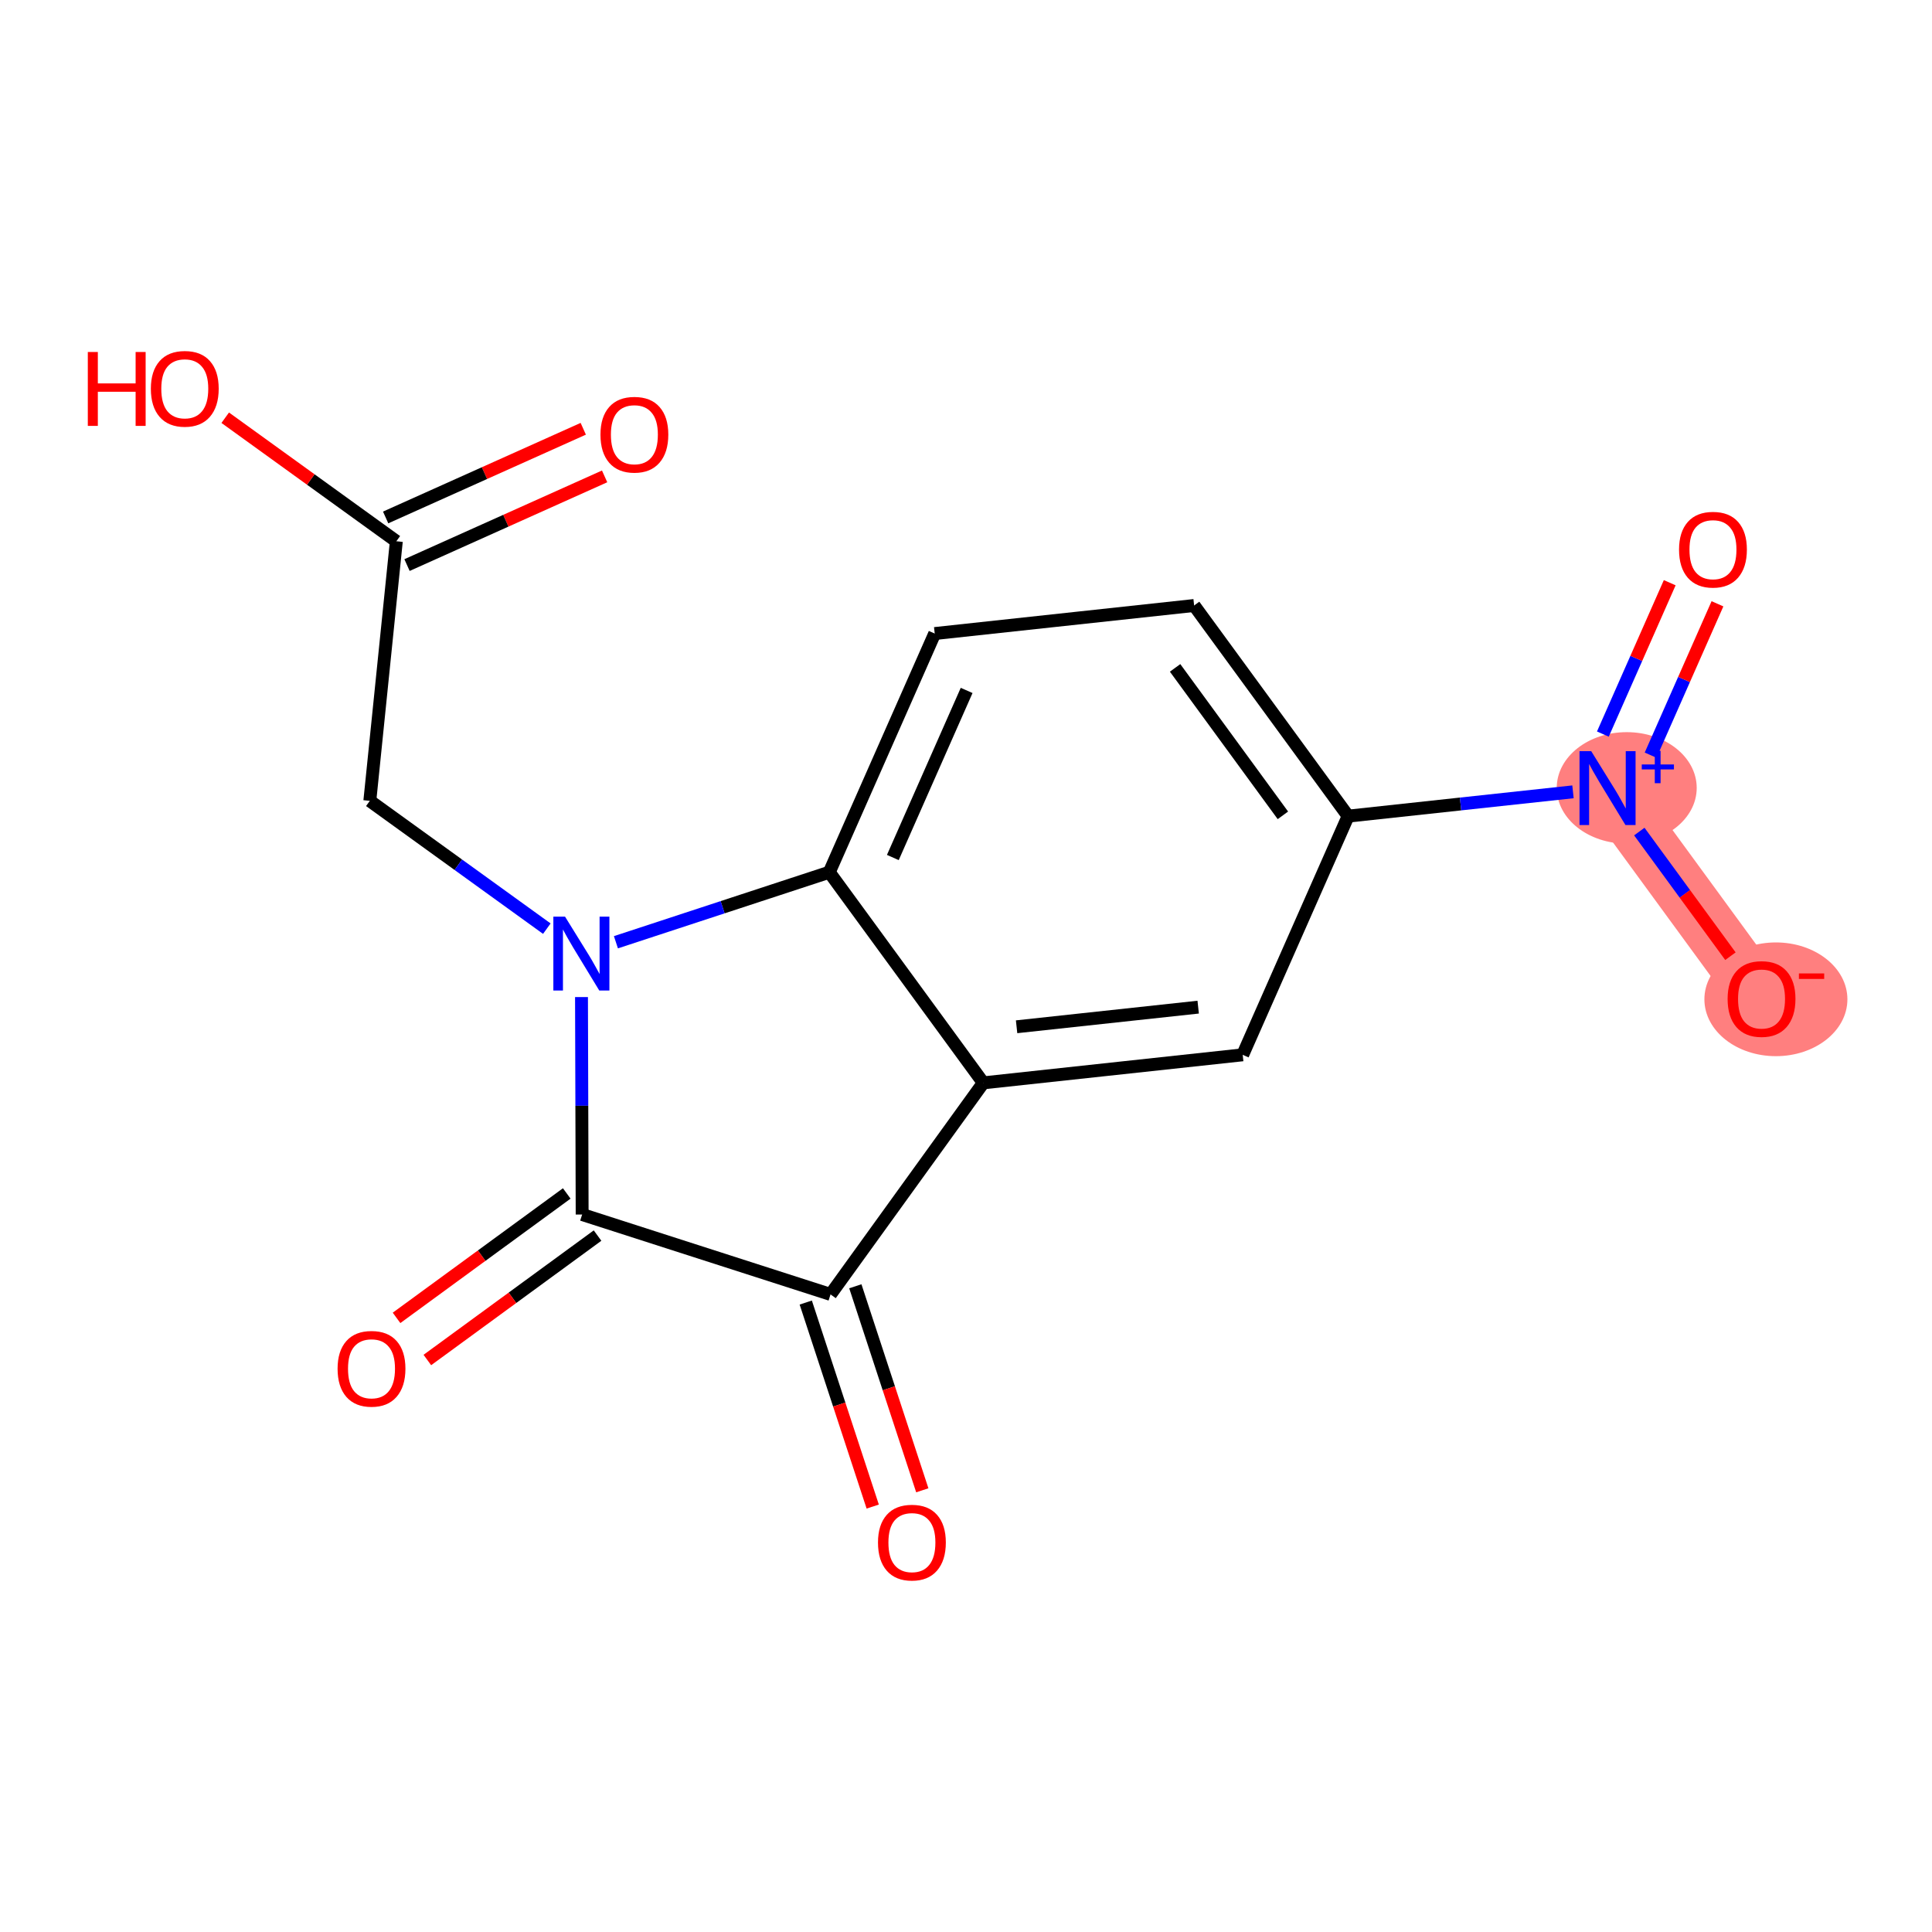 <?xml version='1.0' encoding='iso-8859-1'?>
<svg version='1.1' baseProfile='full'
              xmlns='http://www.w3.org/2000/svg'
                      xmlns:rdkit='http://www.rdkit.org/xml'
                      xmlns:xlink='http://www.w3.org/1999/xlink'
                  xml:space='preserve'
width='300px' height='300px' viewBox='0 0 300 300'>
<!-- END OF HEADER -->
<rect style='opacity:1.0;fill:#FFFFFF;stroke:none' width='300' height='300' x='0' y='0'> </rect>
<rect style='opacity:1.0;fill:#FFFFFF;stroke:none' width='300' height='300' x='0' y='0'> </rect>
<path d='M 249.618,122.374 L 273.531,155.082' style='fill:none;fill-rule:evenodd;stroke:#FF7F7F;stroke-width:8.6px;stroke-linecap:butt;stroke-linejoin:miter;stroke-opacity:1' />
<ellipse cx='252.597' cy='122.344' rx='10.367' ry='8.156'  style='fill:#FF7F7F;fill-rule:evenodd;stroke:#FF7F7F;stroke-width:1.0px;stroke-linecap:butt;stroke-linejoin:miter;stroke-opacity:1' />
<ellipse cx='275.761' cy='155.171' rx='10.603' ry='8.331'  style='fill:#FF7F7F;fill-rule:evenodd;stroke:#FF7F7F;stroke-width:1.0px;stroke-linecap:butt;stroke-linejoin:miter;stroke-opacity:1' />
<path class='bond-0 atom-0 atom-1' d='M 90.568,66.58 L 75.225,73.466' style='fill:none;fill-rule:evenodd;stroke:#FF0000;stroke-width:2.0px;stroke-linecap:butt;stroke-linejoin:miter;stroke-opacity:1' />
<path class='bond-0 atom-0 atom-1' d='M 75.225,73.466 L 59.883,80.351' style='fill:none;fill-rule:evenodd;stroke:#000000;stroke-width:2.0px;stroke-linecap:butt;stroke-linejoin:miter;stroke-opacity:1' />
<path class='bond-0 atom-0 atom-1' d='M 93.885,73.973 L 78.543,80.859' style='fill:none;fill-rule:evenodd;stroke:#FF0000;stroke-width:2.0px;stroke-linecap:butt;stroke-linejoin:miter;stroke-opacity:1' />
<path class='bond-0 atom-0 atom-1' d='M 78.543,80.859 L 63.201,87.744' style='fill:none;fill-rule:evenodd;stroke:#000000;stroke-width:2.0px;stroke-linecap:butt;stroke-linejoin:miter;stroke-opacity:1' />
<path class='bond-1 atom-1 atom-2' d='M 61.542,84.048 L 48.257,74.456' style='fill:none;fill-rule:evenodd;stroke:#000000;stroke-width:2.0px;stroke-linecap:butt;stroke-linejoin:miter;stroke-opacity:1' />
<path class='bond-1 atom-1 atom-2' d='M 48.257,74.456 L 34.972,64.864' style='fill:none;fill-rule:evenodd;stroke:#FF0000;stroke-width:2.0px;stroke-linecap:butt;stroke-linejoin:miter;stroke-opacity:1' />
<path class='bond-2 atom-1 atom-3' d='M 61.542,84.048 L 57.426,124.355' style='fill:none;fill-rule:evenodd;stroke:#000000;stroke-width:2.0px;stroke-linecap:butt;stroke-linejoin:miter;stroke-opacity:1' />
<path class='bond-3 atom-3 atom-4' d='M 57.426,124.355 L 71.168,134.277' style='fill:none;fill-rule:evenodd;stroke:#000000;stroke-width:2.0px;stroke-linecap:butt;stroke-linejoin:miter;stroke-opacity:1' />
<path class='bond-3 atom-3 atom-4' d='M 71.168,134.277 L 84.911,144.2' style='fill:none;fill-rule:evenodd;stroke:#0000FF;stroke-width:2.0px;stroke-linecap:butt;stroke-linejoin:miter;stroke-opacity:1' />
<path class='bond-4 atom-4 atom-5' d='M 90.295,154.823 L 90.346,171.706' style='fill:none;fill-rule:evenodd;stroke:#0000FF;stroke-width:2.0px;stroke-linecap:butt;stroke-linejoin:miter;stroke-opacity:1' />
<path class='bond-4 atom-4 atom-5' d='M 90.346,171.706 L 90.396,188.589' style='fill:none;fill-rule:evenodd;stroke:#000000;stroke-width:2.0px;stroke-linecap:butt;stroke-linejoin:miter;stroke-opacity:1' />
<path class='bond-17 atom-17 atom-4' d='M 128.772,135.438 L 112.206,140.875' style='fill:none;fill-rule:evenodd;stroke:#000000;stroke-width:2.0px;stroke-linecap:butt;stroke-linejoin:miter;stroke-opacity:1' />
<path class='bond-17 atom-17 atom-4' d='M 112.206,140.875 L 95.64,146.312' style='fill:none;fill-rule:evenodd;stroke:#0000FF;stroke-width:2.0px;stroke-linecap:butt;stroke-linejoin:miter;stroke-opacity:1' />
<path class='bond-5 atom-5 atom-6' d='M 88.004,185.319 L 74.79,194.979' style='fill:none;fill-rule:evenodd;stroke:#000000;stroke-width:2.0px;stroke-linecap:butt;stroke-linejoin:miter;stroke-opacity:1' />
<path class='bond-5 atom-5 atom-6' d='M 74.79,194.979 L 61.576,204.64' style='fill:none;fill-rule:evenodd;stroke:#FF0000;stroke-width:2.0px;stroke-linecap:butt;stroke-linejoin:miter;stroke-opacity:1' />
<path class='bond-5 atom-5 atom-6' d='M 92.787,191.86 L 79.573,201.521' style='fill:none;fill-rule:evenodd;stroke:#000000;stroke-width:2.0px;stroke-linecap:butt;stroke-linejoin:miter;stroke-opacity:1' />
<path class='bond-5 atom-5 atom-6' d='M 79.573,201.521 L 66.359,211.181' style='fill:none;fill-rule:evenodd;stroke:#FF0000;stroke-width:2.0px;stroke-linecap:butt;stroke-linejoin:miter;stroke-opacity:1' />
<path class='bond-6 atom-5 atom-7' d='M 90.396,188.589 L 128.966,200.995' style='fill:none;fill-rule:evenodd;stroke:#000000;stroke-width:2.0px;stroke-linecap:butt;stroke-linejoin:miter;stroke-opacity:1' />
<path class='bond-7 atom-7 atom-8' d='M 125.117,202.259 L 130.316,218.1' style='fill:none;fill-rule:evenodd;stroke:#000000;stroke-width:2.0px;stroke-linecap:butt;stroke-linejoin:miter;stroke-opacity:1' />
<path class='bond-7 atom-7 atom-8' d='M 130.316,218.1 L 135.515,233.94' style='fill:none;fill-rule:evenodd;stroke:#FF0000;stroke-width:2.0px;stroke-linecap:butt;stroke-linejoin:miter;stroke-opacity:1' />
<path class='bond-7 atom-7 atom-8' d='M 132.816,199.732 L 138.015,215.573' style='fill:none;fill-rule:evenodd;stroke:#000000;stroke-width:2.0px;stroke-linecap:butt;stroke-linejoin:miter;stroke-opacity:1' />
<path class='bond-7 atom-7 atom-8' d='M 138.015,215.573 L 143.214,231.413' style='fill:none;fill-rule:evenodd;stroke:#FF0000;stroke-width:2.0px;stroke-linecap:butt;stroke-linejoin:miter;stroke-opacity:1' />
<path class='bond-8 atom-7 atom-9' d='M 128.966,200.995 L 152.684,168.146' style='fill:none;fill-rule:evenodd;stroke:#000000;stroke-width:2.0px;stroke-linecap:butt;stroke-linejoin:miter;stroke-opacity:1' />
<path class='bond-9 atom-9 atom-10' d='M 152.684,168.146 L 192.966,163.791' style='fill:none;fill-rule:evenodd;stroke:#000000;stroke-width:2.0px;stroke-linecap:butt;stroke-linejoin:miter;stroke-opacity:1' />
<path class='bond-9 atom-9 atom-10' d='M 157.856,159.437 L 186.053,156.388' style='fill:none;fill-rule:evenodd;stroke:#000000;stroke-width:2.0px;stroke-linecap:butt;stroke-linejoin:miter;stroke-opacity:1' />
<path class='bond-18 atom-17 atom-9' d='M 128.772,135.438 L 152.684,168.146' style='fill:none;fill-rule:evenodd;stroke:#000000;stroke-width:2.0px;stroke-linecap:butt;stroke-linejoin:miter;stroke-opacity:1' />
<path class='bond-10 atom-10 atom-11' d='M 192.966,163.791 L 209.336,126.729' style='fill:none;fill-rule:evenodd;stroke:#000000;stroke-width:2.0px;stroke-linecap:butt;stroke-linejoin:miter;stroke-opacity:1' />
<path class='bond-11 atom-11 atom-12' d='M 209.336,126.729 L 226.795,124.841' style='fill:none;fill-rule:evenodd;stroke:#000000;stroke-width:2.0px;stroke-linecap:butt;stroke-linejoin:miter;stroke-opacity:1' />
<path class='bond-11 atom-11 atom-12' d='M 226.795,124.841 L 244.254,122.954' style='fill:none;fill-rule:evenodd;stroke:#0000FF;stroke-width:2.0px;stroke-linecap:butt;stroke-linejoin:miter;stroke-opacity:1' />
<path class='bond-14 atom-11 atom-15' d='M 209.336,126.729 L 185.424,94.021' style='fill:none;fill-rule:evenodd;stroke:#000000;stroke-width:2.0px;stroke-linecap:butt;stroke-linejoin:miter;stroke-opacity:1' />
<path class='bond-14 atom-11 atom-15' d='M 199.208,126.605 L 182.469,103.709' style='fill:none;fill-rule:evenodd;stroke:#000000;stroke-width:2.0px;stroke-linecap:butt;stroke-linejoin:miter;stroke-opacity:1' />
<path class='bond-12 atom-12 atom-13' d='M 256.306,117.261 L 261.496,105.509' style='fill:none;fill-rule:evenodd;stroke:#0000FF;stroke-width:2.0px;stroke-linecap:butt;stroke-linejoin:miter;stroke-opacity:1' />
<path class='bond-12 atom-12 atom-13' d='M 261.496,105.509 L 266.687,93.757' style='fill:none;fill-rule:evenodd;stroke:#FF0000;stroke-width:2.0px;stroke-linecap:butt;stroke-linejoin:miter;stroke-opacity:1' />
<path class='bond-12 atom-12 atom-13' d='M 248.893,113.987 L 254.084,102.235' style='fill:none;fill-rule:evenodd;stroke:#0000FF;stroke-width:2.0px;stroke-linecap:butt;stroke-linejoin:miter;stroke-opacity:1' />
<path class='bond-12 atom-12 atom-13' d='M 254.084,102.235 L 259.274,90.483' style='fill:none;fill-rule:evenodd;stroke:#FF0000;stroke-width:2.0px;stroke-linecap:butt;stroke-linejoin:miter;stroke-opacity:1' />
<path class='bond-13 atom-12 atom-14' d='M 254.553,129.124 L 261.627,138.8' style='fill:none;fill-rule:evenodd;stroke:#0000FF;stroke-width:2.0px;stroke-linecap:butt;stroke-linejoin:miter;stroke-opacity:1' />
<path class='bond-13 atom-12 atom-14' d='M 261.627,138.8 L 268.701,148.476' style='fill:none;fill-rule:evenodd;stroke:#FF0000;stroke-width:2.0px;stroke-linecap:butt;stroke-linejoin:miter;stroke-opacity:1' />
<path class='bond-15 atom-15 atom-16' d='M 185.424,94.021 L 145.142,98.376' style='fill:none;fill-rule:evenodd;stroke:#000000;stroke-width:2.0px;stroke-linecap:butt;stroke-linejoin:miter;stroke-opacity:1' />
<path class='bond-16 atom-16 atom-17' d='M 145.142,98.376 L 128.772,135.438' style='fill:none;fill-rule:evenodd;stroke:#000000;stroke-width:2.0px;stroke-linecap:butt;stroke-linejoin:miter;stroke-opacity:1' />
<path class='bond-16 atom-16 atom-17' d='M 150.099,107.209 L 138.64,133.153' style='fill:none;fill-rule:evenodd;stroke:#000000;stroke-width:2.0px;stroke-linecap:butt;stroke-linejoin:miter;stroke-opacity:1' />
<path  class='atom-0' d='M 93.239 67.491
Q 93.239 64.736, 94.601 63.196
Q 95.962 61.656, 98.507 61.656
Q 101.051 61.656, 102.412 63.196
Q 103.774 64.736, 103.774 67.491
Q 103.774 70.278, 102.396 71.867
Q 101.019 73.439, 98.507 73.439
Q 95.978 73.439, 94.601 71.867
Q 93.239 70.294, 93.239 67.491
M 98.507 72.142
Q 100.257 72.142, 101.197 70.975
Q 102.153 69.792, 102.153 67.491
Q 102.153 65.238, 101.197 64.103
Q 100.257 62.953, 98.507 62.953
Q 96.756 62.953, 95.8 64.087
Q 94.86 65.222, 94.86 67.491
Q 94.86 69.808, 95.8 70.975
Q 96.756 72.142, 98.507 72.142
' fill='#FF0000'/>
<path  class='atom-2' d='M 13.636 54.657
L 15.192 54.657
L 15.192 59.536
L 21.059 59.536
L 21.059 54.657
L 22.615 54.657
L 22.615 66.132
L 21.059 66.132
L 21.059 60.832
L 15.192 60.832
L 15.192 66.132
L 13.636 66.132
L 13.636 54.657
' fill='#FF0000'/>
<path  class='atom-2' d='M 23.425 60.362
Q 23.425 57.607, 24.787 56.068
Q 26.148 54.528, 28.692 54.528
Q 31.237 54.528, 32.598 56.068
Q 33.96 57.607, 33.96 60.362
Q 33.96 63.15, 32.582 64.738
Q 31.204 66.31, 28.692 66.31
Q 26.164 66.31, 24.787 64.738
Q 23.425 63.166, 23.425 60.362
M 28.692 65.014
Q 30.443 65.014, 31.383 63.847
Q 32.339 62.664, 32.339 60.362
Q 32.339 58.109, 31.383 56.975
Q 30.443 55.824, 28.692 55.824
Q 26.942 55.824, 25.986 56.959
Q 25.046 58.093, 25.046 60.362
Q 25.046 62.68, 25.986 63.847
Q 26.942 65.014, 28.692 65.014
' fill='#FF0000'/>
<path  class='atom-4' d='M 87.739 142.336
L 91.499 148.413
Q 91.872 149.013, 92.471 150.099
Q 93.071 151.184, 93.103 151.249
L 93.103 142.336
L 94.627 142.336
L 94.627 153.81
L 93.055 153.81
L 89.019 147.165
Q 88.549 146.387, 88.047 145.496
Q 87.561 144.605, 87.415 144.329
L 87.415 153.81
L 85.924 153.81
L 85.924 142.336
L 87.739 142.336
' fill='#0000FF'/>
<path  class='atom-6' d='M 52.42 212.534
Q 52.42 209.779, 53.782 208.239
Q 55.143 206.7, 57.688 206.7
Q 60.232 206.7, 61.593 208.239
Q 62.955 209.779, 62.955 212.534
Q 62.955 215.322, 61.577 216.91
Q 60.2 218.482, 57.688 218.482
Q 55.159 218.482, 53.782 216.91
Q 52.42 215.338, 52.42 212.534
M 57.688 217.185
Q 59.438 217.185, 60.378 216.019
Q 61.334 214.835, 61.334 212.534
Q 61.334 210.281, 60.378 209.147
Q 59.438 207.996, 57.688 207.996
Q 55.937 207.996, 54.981 209.131
Q 54.041 210.265, 54.041 212.534
Q 54.041 214.852, 54.981 216.019
Q 55.937 217.185, 57.688 217.185
' fill='#FF0000'/>
<path  class='atom-8' d='M 136.334 239.524
Q 136.334 236.769, 137.695 235.23
Q 139.057 233.69, 141.601 233.69
Q 144.145 233.69, 145.507 235.23
Q 146.868 236.769, 146.868 239.524
Q 146.868 242.312, 145.491 243.9
Q 144.113 245.472, 141.601 245.472
Q 139.073 245.472, 137.695 243.9
Q 136.334 242.328, 136.334 239.524
M 141.601 244.176
Q 143.351 244.176, 144.291 243.009
Q 145.247 241.826, 145.247 239.524
Q 145.247 237.272, 144.291 236.137
Q 143.351 234.986, 141.601 234.986
Q 139.851 234.986, 138.894 236.121
Q 137.954 237.255, 137.954 239.524
Q 137.954 241.842, 138.894 243.009
Q 139.851 244.176, 141.601 244.176
' fill='#FF0000'/>
<path  class='atom-12' d='M 247.082 116.637
L 250.842 122.714
Q 251.215 123.314, 251.814 124.4
Q 252.414 125.486, 252.446 125.551
L 252.446 116.637
L 253.97 116.637
L 253.97 128.111
L 252.398 128.111
L 248.362 121.467
Q 247.892 120.689, 247.39 119.797
Q 246.904 118.906, 246.758 118.63
L 246.758 128.111
L 245.267 128.111
L 245.267 116.637
L 247.082 116.637
' fill='#0000FF'/>
<path  class='atom-12' d='M 254.932 118.705
L 256.954 118.705
L 256.954 116.577
L 257.853 116.577
L 257.853 118.705
L 259.928 118.705
L 259.928 119.475
L 257.853 119.475
L 257.853 121.615
L 256.954 121.615
L 256.954 119.475
L 254.932 119.475
L 254.932 118.705
' fill='#0000FF'/>
<path  class='atom-13' d='M 260.721 85.344
Q 260.721 82.589, 262.082 81.049
Q 263.444 79.509, 265.988 79.509
Q 268.532 79.509, 269.894 81.049
Q 271.255 82.589, 271.255 85.344
Q 271.255 88.131, 269.878 89.72
Q 268.5 91.292, 265.988 91.292
Q 263.46 91.292, 262.082 89.72
Q 260.721 88.148, 260.721 85.344
M 265.988 89.995
Q 267.738 89.995, 268.678 88.828
Q 269.635 87.645, 269.635 85.344
Q 269.635 83.091, 268.678 81.957
Q 267.738 80.806, 265.988 80.806
Q 264.238 80.806, 263.281 81.94
Q 262.341 83.075, 262.341 85.344
Q 262.341 87.661, 263.281 88.828
Q 264.238 89.995, 265.988 89.995
' fill='#FF0000'/>
<path  class='atom-14' d='M 268.263 155.115
Q 268.263 152.359, 269.625 150.82
Q 270.986 149.28, 273.531 149.28
Q 276.075 149.28, 277.436 150.82
Q 278.798 152.359, 278.798 155.115
Q 278.798 157.902, 277.42 159.49
Q 276.043 161.062, 273.531 161.062
Q 271.002 161.062, 269.625 159.49
Q 268.263 157.918, 268.263 155.115
M 273.531 159.766
Q 275.281 159.766, 276.221 158.599
Q 277.177 157.416, 277.177 155.115
Q 277.177 152.862, 276.221 151.727
Q 275.281 150.577, 273.531 150.577
Q 271.78 150.577, 270.824 151.711
Q 269.884 152.846, 269.884 155.115
Q 269.884 157.432, 270.824 158.599
Q 271.78 159.766, 273.531 159.766
' fill='#FF0000'/>
<path  class='atom-14' d='M 279.333 151.153
L 283.258 151.153
L 283.258 152.009
L 279.333 152.009
L 279.333 151.153
' fill='#FF0000'/>
</svg>
